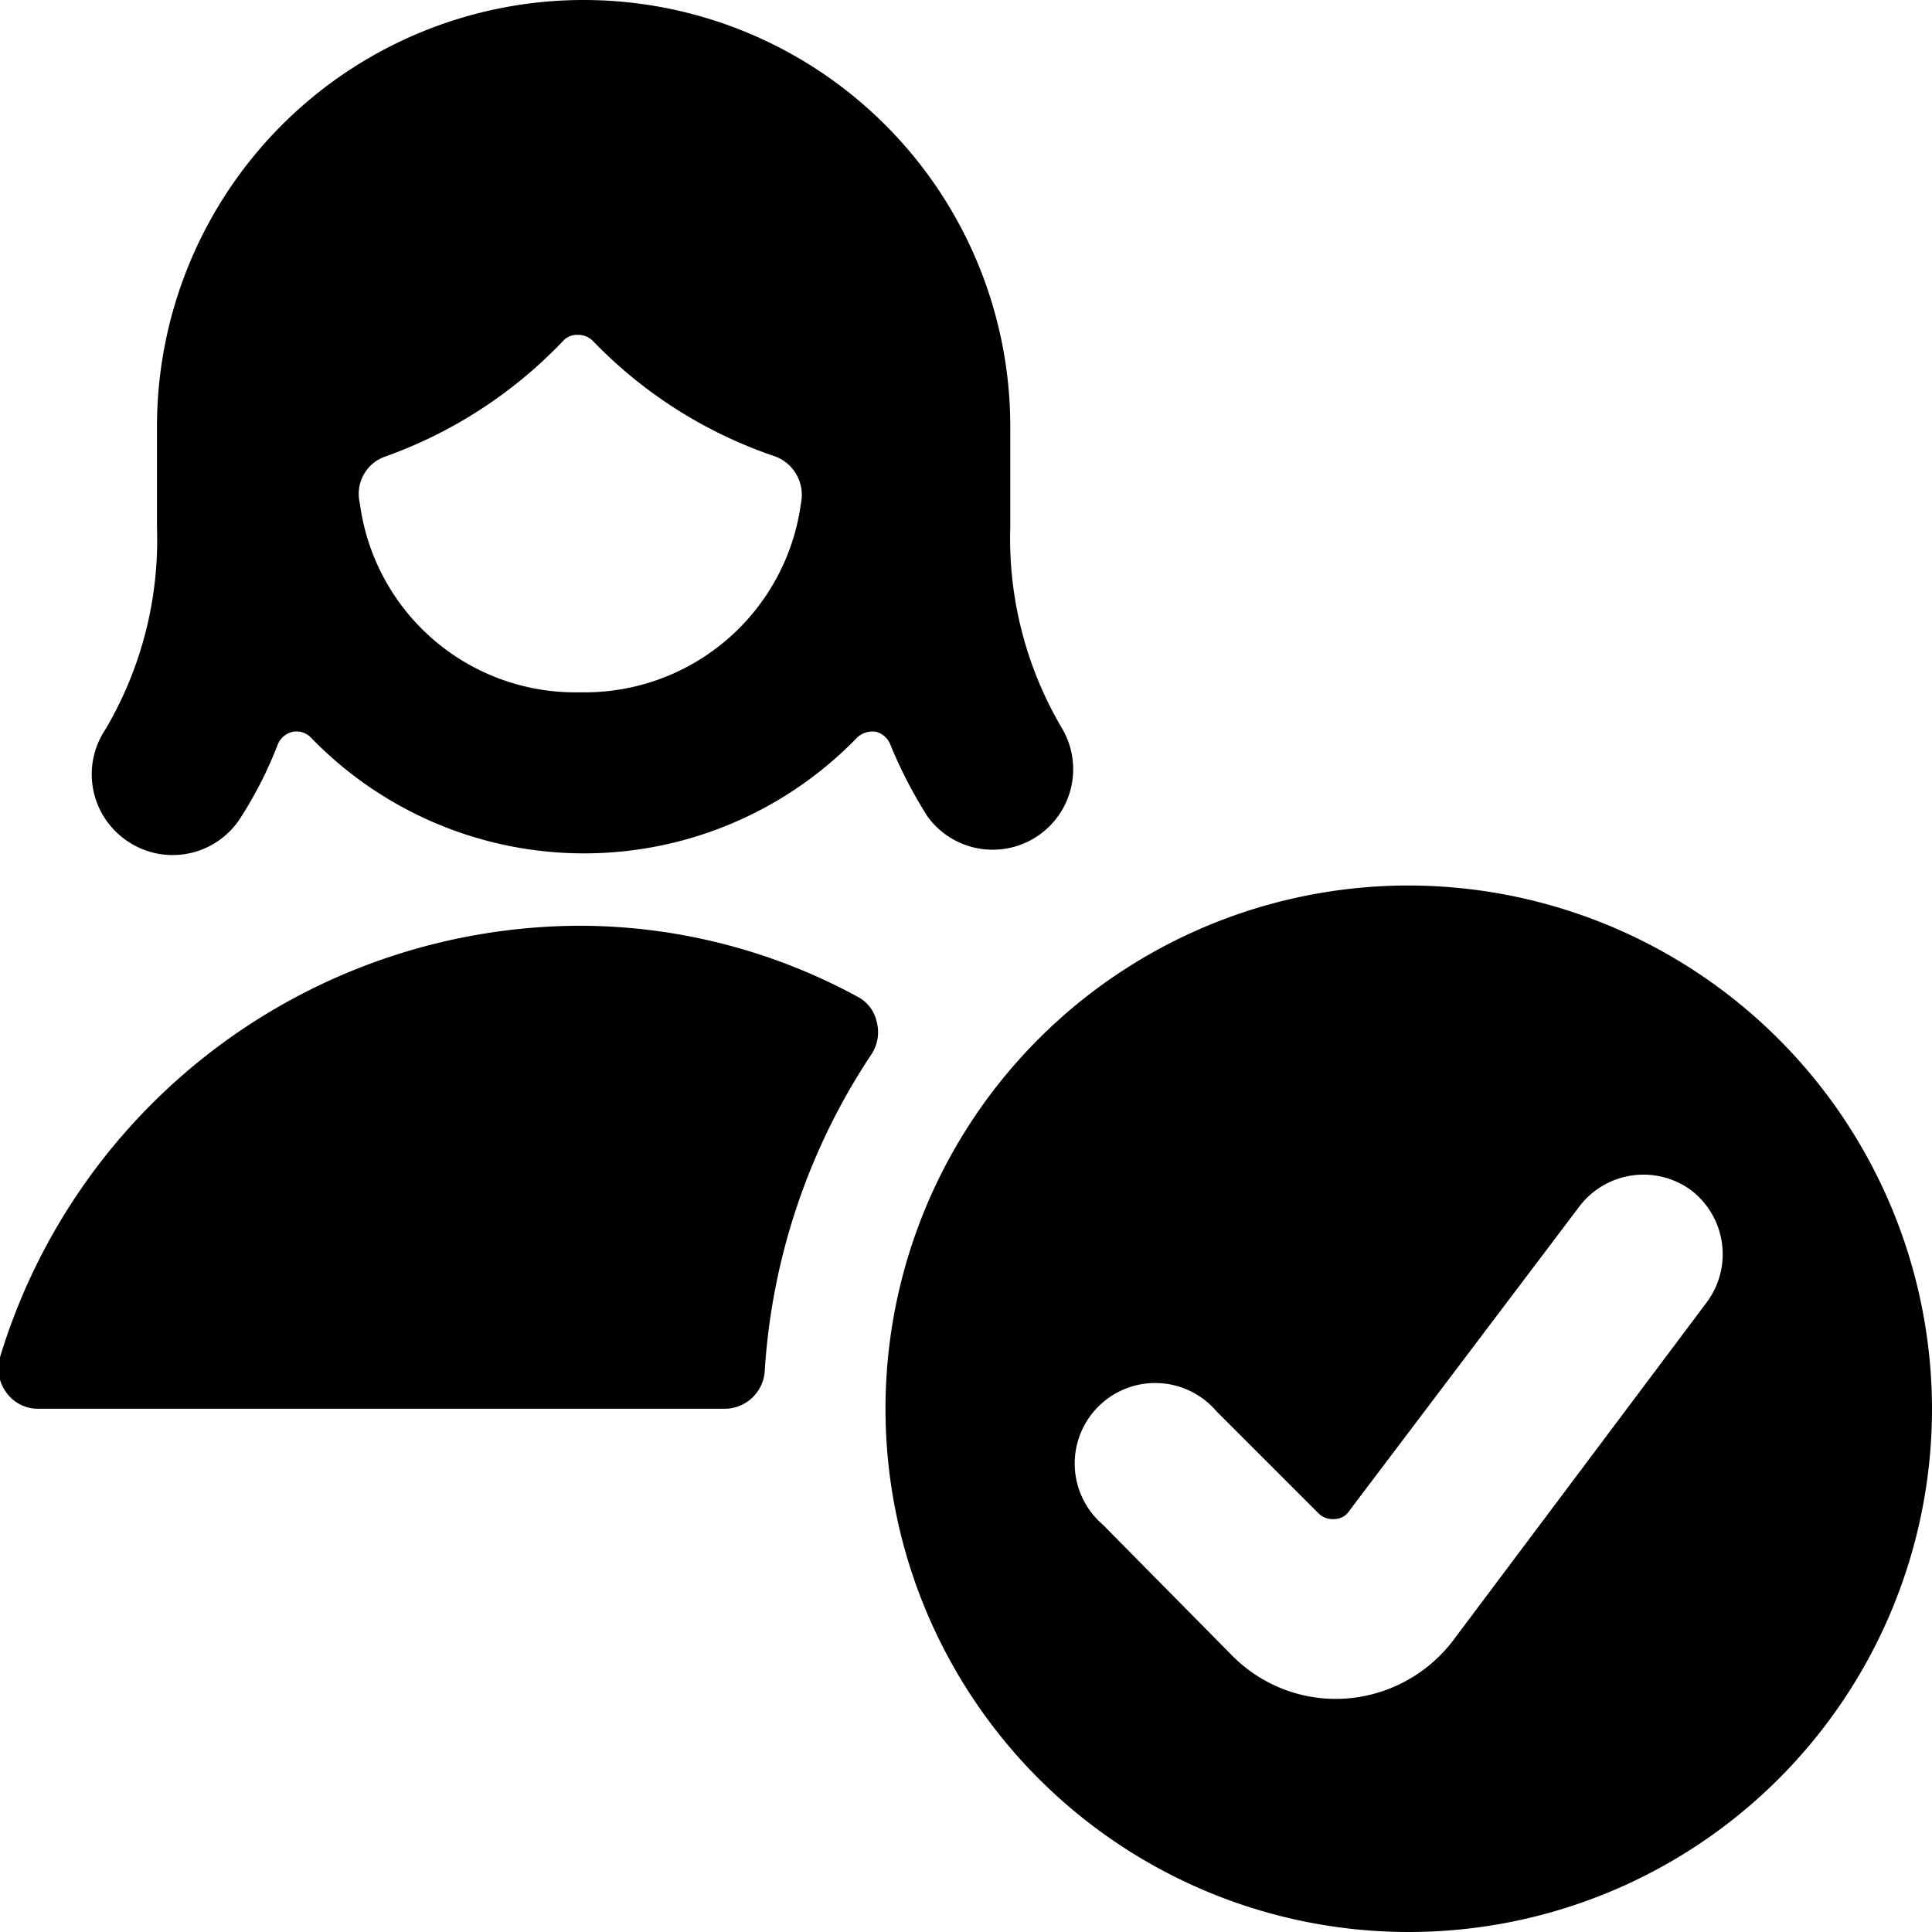 <svg xmlns="http://www.w3.org/2000/svg" viewBox="0 0 24 24"><g><path d="M17.5 11a6.5 6.5 0 1 0 6.5 6.5 6.51 6.51 0 0 0 -6.5 -6.5Zm3.5 3.78a1 1 0 0 1 0.2 1.4l-3.15 4.2a1.84 1.84 0 0 1 -1.33 0.72 1.81 1.81 0 0 1 -1.41 -0.53l-1.61 -1.63a1 1 0 1 1 1.41 -1.41l1.27 1.27a0.25 0.25 0 0 0 0.2 0.07 0.22 0.22 0 0 0 0.18 -0.1L19.61 15a1 1 0 0 1 1.39 -0.22Z" fill="#000000" stroke-width="1"></path><path d="M10.65 12.38a7.24 7.24 0 0 0 -3.44 -0.88A7.55 7.55 0 0 0 0 16.86a0.5 0.5 0 0 0 0.08 0.44 0.48 0.48 0 0 0 0.4 0.2H9a0.5 0.5 0 0 0 0.5 -0.47 8 8 0 0 1 1.33 -3.94 0.5 0.5 0 0 0 0.06 -0.4 0.46 0.46 0 0 0 -0.24 -0.31Z" fill="#000000" stroke-width="1"></path><path d="M1.57 10.44a1 1 0 0 0 1.43 -0.3 5 5 0 0 0 0.45 -0.89 0.26 0.26 0 0 1 0.19 -0.16 0.25 0.25 0 0 1 0.22 0.07 4.72 4.72 0 0 0 6.79 0 0.28 0.28 0 0 1 0.23 -0.07 0.26 0.26 0 0 1 0.18 0.16 5.76 5.76 0 0 0 0.46 0.89 1 1 0 0 0 1.68 -1.08 4.63 4.63 0 0 1 -0.65 -2.51V5.3a5.3 5.3 0 0 0 -10.6 0v1.25a4.63 4.63 0 0 1 -0.64 2.51 1 1 0 0 0 0.26 1.38ZM7.21 8.6a2.7 2.7 0 0 1 -2.74 -2.35 0.49 0.49 0 0 1 0.32 -0.58A5.69 5.69 0 0 0 7 4.23a0.23 0.23 0 0 1 0.18 -0.07 0.26 0.26 0 0 1 0.18 0.07 5.65 5.65 0 0 0 2.27 1.44 0.51 0.51 0 0 1 0.32 0.58A2.71 2.71 0 0 1 7.21 8.6Z" fill="#000000" stroke-width="1"></path></g></svg>